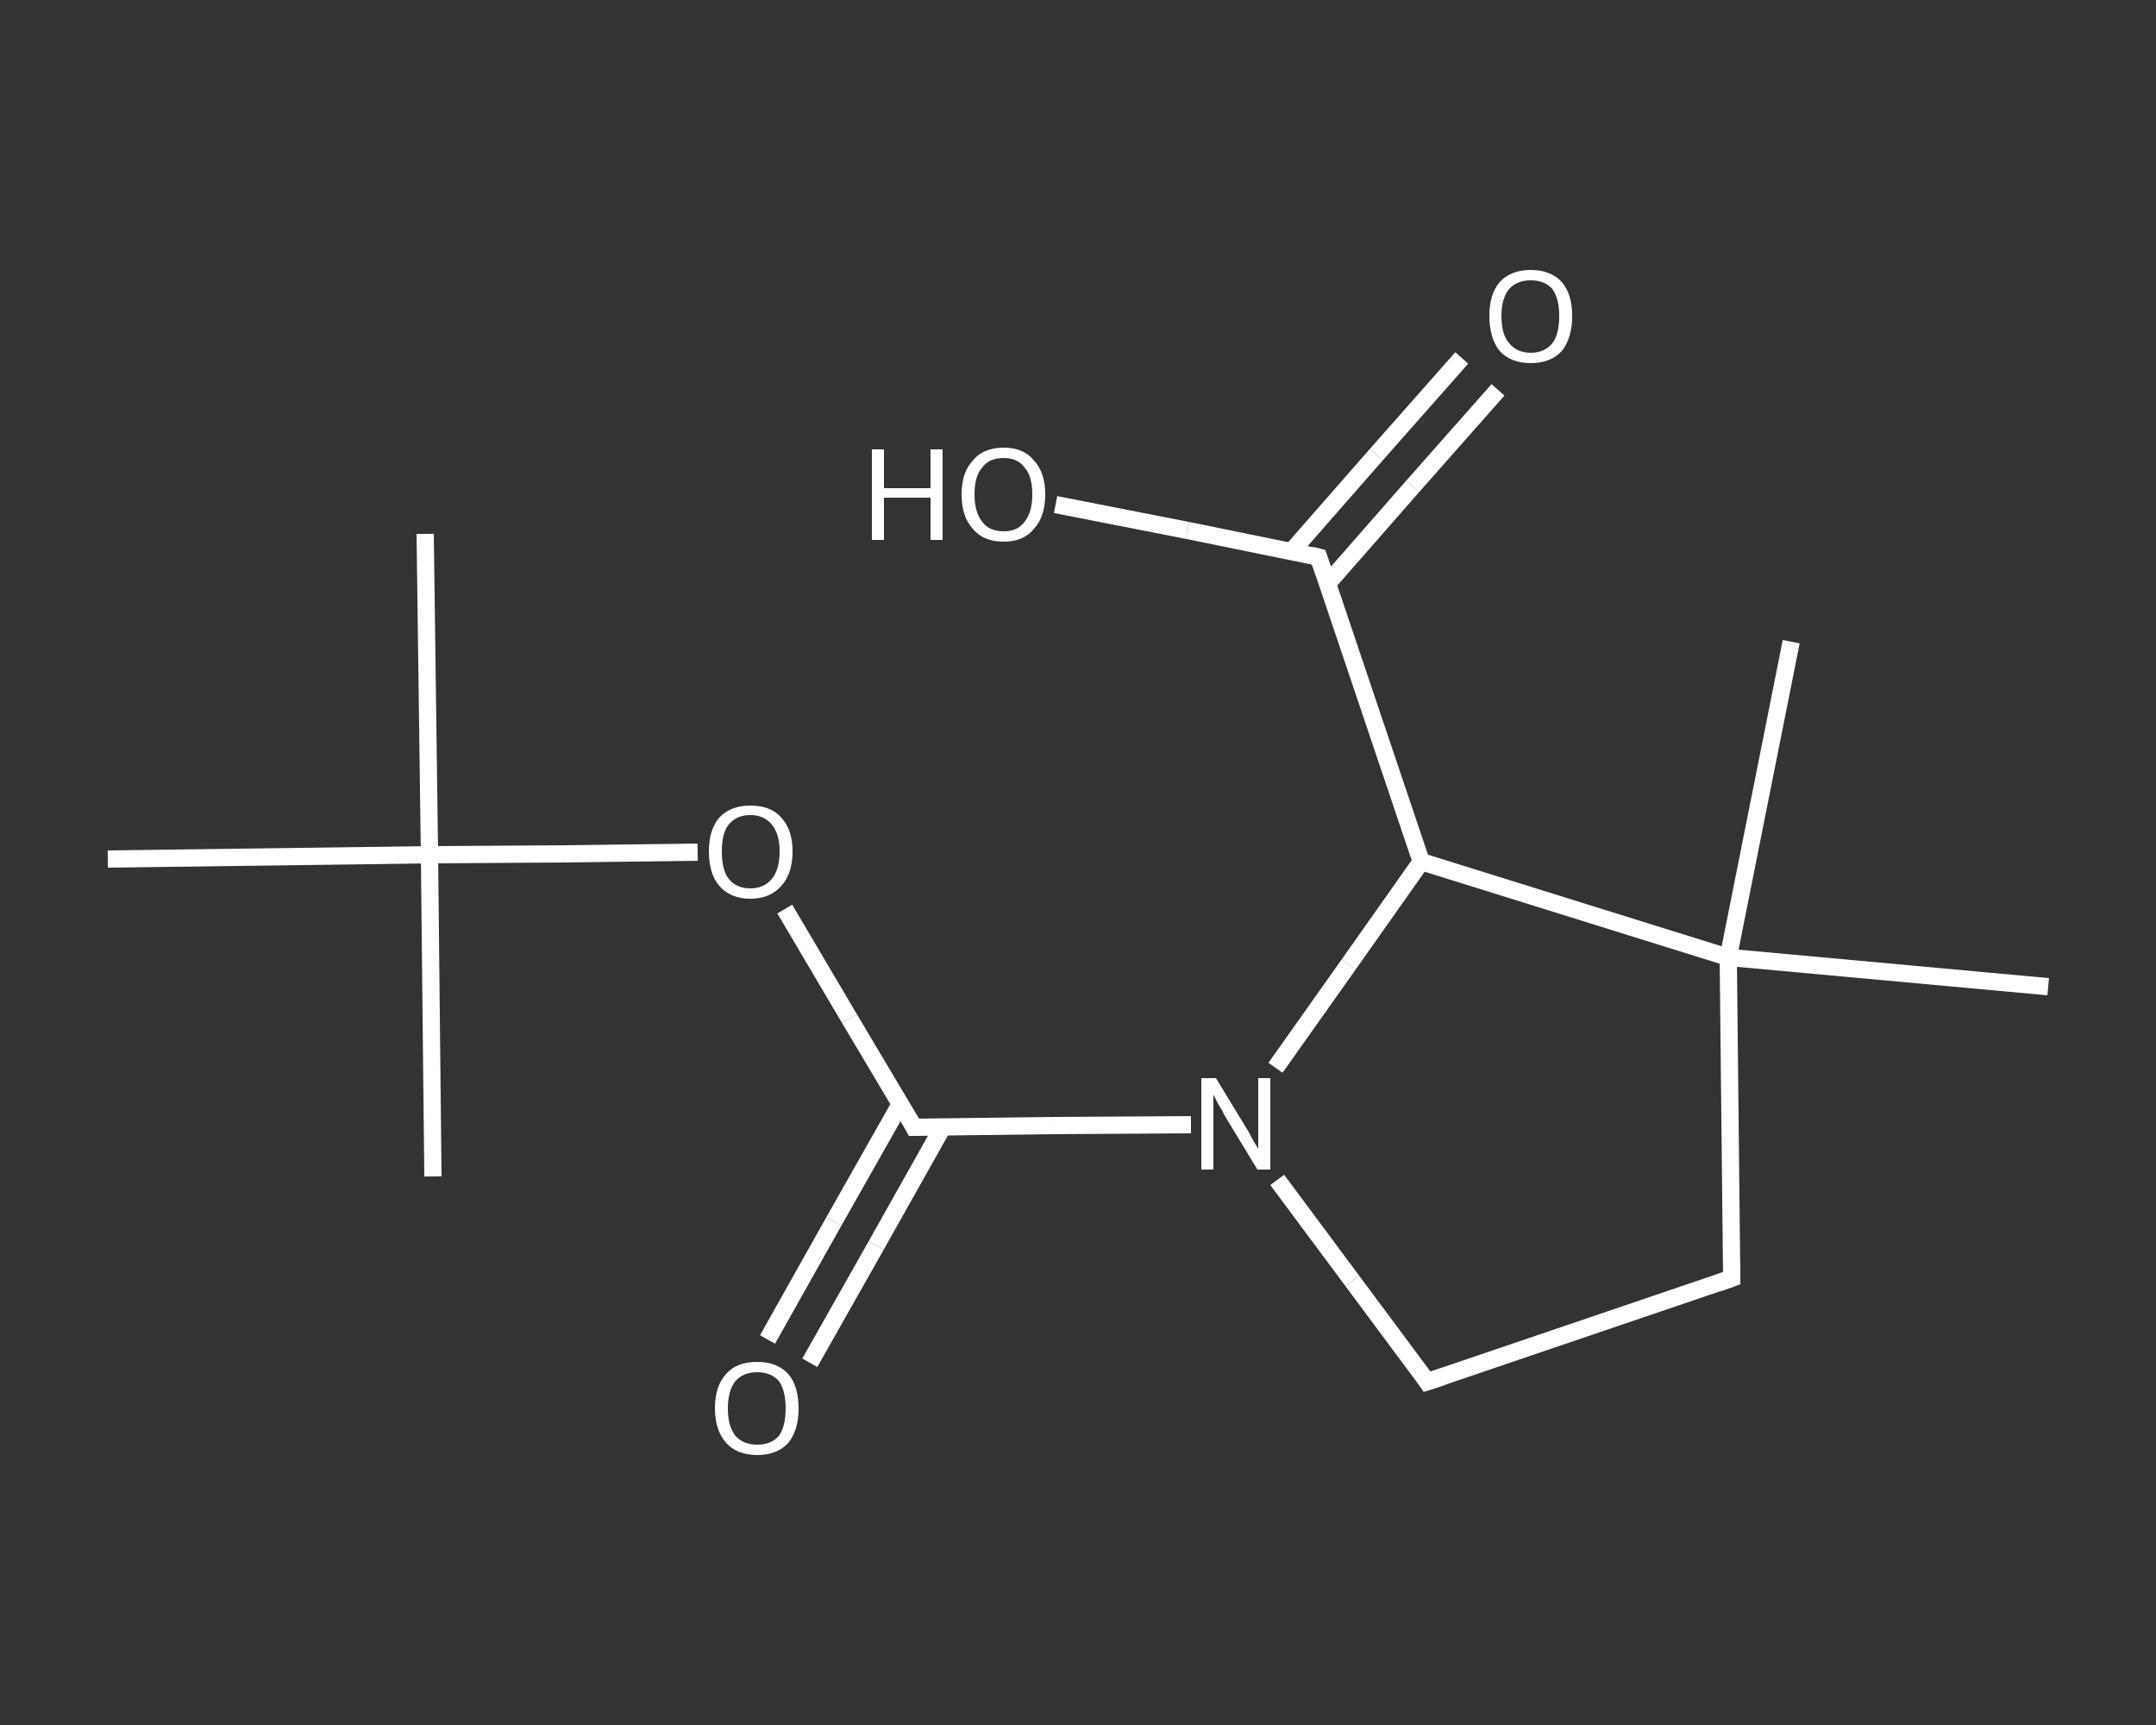 <?xml version='1.0' encoding='iso-8859-1'?>
<svg version='1.1' baseProfile='full'
              xmlns='http://www.w3.org/2000/svg'
                      xmlns:rdkit='http://www.rdkit.org/xml'
                      xmlns:xlink='http://www.w3.org/1999/xlink'
                  xml:space='preserve'
width='250px' height='200px' viewBox='0 0 250 200'>
<rect x="0" y="0" width="250" height="200" fill="#333333" stroke="none"/>
<!-- END OF HEADER -->
<rect style='opacity:1.0;fill:transparent;stroke:none' width='250.0' height='200.0' x='0.0' y='0.0'> </rect>
<path class='bond-0 atom-0 atom-1' d='M 49.3,61.9 L 49.8,99.1' style='fill:none;fill-rule:evenodd;stroke:#FFFFFF;stroke-width:2.0px;stroke-linecap:butt;stroke-linejoin:miter;stroke-opacity:1' />
<path class='bond-1 atom-1 atom-2' d='M 49.8,99.1 L 50.2,136.4' style='fill:none;fill-rule:evenodd;stroke:#FFFFFF;stroke-width:2.0px;stroke-linecap:butt;stroke-linejoin:miter;stroke-opacity:1' />
<path class='bond-2 atom-1 atom-3' d='M 49.8,99.1 L 12.5,99.6' style='fill:none;fill-rule:evenodd;stroke:#FFFFFF;stroke-width:2.0px;stroke-linecap:butt;stroke-linejoin:miter;stroke-opacity:1' />
<path class='bond-3 atom-1 atom-4' d='M 49.8,99.1 L 65.4,99.0' style='fill:none;fill-rule:evenodd;stroke:#FFFFFF;stroke-width:2.0px;stroke-linecap:butt;stroke-linejoin:miter;stroke-opacity:1' />
<path class='bond-3 atom-1 atom-4' d='M 65.4,99.0 L 80.9,98.8' style='fill:none;fill-rule:evenodd;stroke:#FFFFFF;stroke-width:2.0px;stroke-linecap:butt;stroke-linejoin:miter;stroke-opacity:1' />
<path class='bond-4 atom-4 atom-5' d='M 91.0,105.4 L 98.5,118.1' style='fill:none;fill-rule:evenodd;stroke:#FFFFFF;stroke-width:2.0px;stroke-linecap:butt;stroke-linejoin:miter;stroke-opacity:1' />
<path class='bond-4 atom-4 atom-5' d='M 98.5,118.1 L 106.0,130.7' style='fill:none;fill-rule:evenodd;stroke:#FFFFFF;stroke-width:2.0px;stroke-linecap:butt;stroke-linejoin:miter;stroke-opacity:1' />
<path class='bond-5 atom-5 atom-6' d='M 104.4,128.0 L 96.7,141.6' style='fill:none;fill-rule:evenodd;stroke:#FFFFFF;stroke-width:2.0px;stroke-linecap:butt;stroke-linejoin:miter;stroke-opacity:1' />
<path class='bond-5 atom-5 atom-6' d='M 96.7,141.6 L 89.0,155.3' style='fill:none;fill-rule:evenodd;stroke:#FFFFFF;stroke-width:2.0px;stroke-linecap:butt;stroke-linejoin:miter;stroke-opacity:1' />
<path class='bond-5 atom-5 atom-6' d='M 109.3,130.7 L 101.6,144.4' style='fill:none;fill-rule:evenodd;stroke:#FFFFFF;stroke-width:2.0px;stroke-linecap:butt;stroke-linejoin:miter;stroke-opacity:1' />
<path class='bond-5 atom-5 atom-6' d='M 101.6,144.4 L 93.9,158.0' style='fill:none;fill-rule:evenodd;stroke:#FFFFFF;stroke-width:2.0px;stroke-linecap:butt;stroke-linejoin:miter;stroke-opacity:1' />
<path class='bond-6 atom-5 atom-7' d='M 106.0,130.7 L 122.0,130.5' style='fill:none;fill-rule:evenodd;stroke:#FFFFFF;stroke-width:2.0px;stroke-linecap:butt;stroke-linejoin:miter;stroke-opacity:1' />
<path class='bond-6 atom-5 atom-7' d='M 122.0,130.5 L 138.1,130.4' style='fill:none;fill-rule:evenodd;stroke:#FFFFFF;stroke-width:2.0px;stroke-linecap:butt;stroke-linejoin:miter;stroke-opacity:1' />
<path class='bond-7 atom-7 atom-8' d='M 148.1,136.8 L 156.8,148.5' style='fill:none;fill-rule:evenodd;stroke:#FFFFFF;stroke-width:2.0px;stroke-linecap:butt;stroke-linejoin:miter;stroke-opacity:1' />
<path class='bond-7 atom-7 atom-8' d='M 156.8,148.5 L 165.5,160.2' style='fill:none;fill-rule:evenodd;stroke:#FFFFFF;stroke-width:2.0px;stroke-linecap:butt;stroke-linejoin:miter;stroke-opacity:1' />
<path class='bond-8 atom-8 atom-9' d='M 165.5,160.2 L 200.8,148.2' style='fill:none;fill-rule:evenodd;stroke:#FFFFFF;stroke-width:2.0px;stroke-linecap:butt;stroke-linejoin:miter;stroke-opacity:1' />
<path class='bond-9 atom-9 atom-10' d='M 200.8,148.2 L 200.4,111.0' style='fill:none;fill-rule:evenodd;stroke:#FFFFFF;stroke-width:2.0px;stroke-linecap:butt;stroke-linejoin:miter;stroke-opacity:1' />
<path class='bond-10 atom-10 atom-11' d='M 200.4,111.0 L 207.7,74.4' style='fill:none;fill-rule:evenodd;stroke:#FFFFFF;stroke-width:2.0px;stroke-linecap:butt;stroke-linejoin:miter;stroke-opacity:1' />
<path class='bond-11 atom-10 atom-12' d='M 200.4,111.0 L 237.5,114.4' style='fill:none;fill-rule:evenodd;stroke:#FFFFFF;stroke-width:2.0px;stroke-linecap:butt;stroke-linejoin:miter;stroke-opacity:1' />
<path class='bond-12 atom-10 atom-13' d='M 200.4,111.0 L 164.8,99.9' style='fill:none;fill-rule:evenodd;stroke:#FFFFFF;stroke-width:2.0px;stroke-linecap:butt;stroke-linejoin:miter;stroke-opacity:1' />
<path class='bond-13 atom-13 atom-14' d='M 164.8,99.9 L 152.9,64.6' style='fill:none;fill-rule:evenodd;stroke:#FFFFFF;stroke-width:2.0px;stroke-linecap:butt;stroke-linejoin:miter;stroke-opacity:1' />
<path class='bond-14 atom-14 atom-15' d='M 153.9,67.7 L 163.8,56.4' style='fill:none;fill-rule:evenodd;stroke:#FFFFFF;stroke-width:2.0px;stroke-linecap:butt;stroke-linejoin:miter;stroke-opacity:1' />
<path class='bond-14 atom-14 atom-15' d='M 163.8,56.4 L 173.7,45.2' style='fill:none;fill-rule:evenodd;stroke:#FFFFFF;stroke-width:2.0px;stroke-linecap:butt;stroke-linejoin:miter;stroke-opacity:1' />
<path class='bond-14 atom-14 atom-15' d='M 149.7,64.0 L 159.6,52.7' style='fill:none;fill-rule:evenodd;stroke:#FFFFFF;stroke-width:2.0px;stroke-linecap:butt;stroke-linejoin:miter;stroke-opacity:1' />
<path class='bond-14 atom-14 atom-15' d='M 159.6,52.7 L 169.5,41.5' style='fill:none;fill-rule:evenodd;stroke:#FFFFFF;stroke-width:2.0px;stroke-linecap:butt;stroke-linejoin:miter;stroke-opacity:1' />
<path class='bond-15 atom-14 atom-16' d='M 152.9,64.6 L 137.7,61.5' style='fill:none;fill-rule:evenodd;stroke:#FFFFFF;stroke-width:2.0px;stroke-linecap:butt;stroke-linejoin:miter;stroke-opacity:1' />
<path class='bond-15 atom-14 atom-16' d='M 137.7,61.5 L 122.4,58.5' style='fill:none;fill-rule:evenodd;stroke:#FFFFFF;stroke-width:2.0px;stroke-linecap:butt;stroke-linejoin:miter;stroke-opacity:1' />
<path class='bond-16 atom-13 atom-7' d='M 164.8,99.9 L 156.4,111.8' style='fill:none;fill-rule:evenodd;stroke:#FFFFFF;stroke-width:2.0px;stroke-linecap:butt;stroke-linejoin:miter;stroke-opacity:1' />
<path class='bond-16 atom-13 atom-7' d='M 156.4,111.8 L 147.9,123.8' style='fill:none;fill-rule:evenodd;stroke:#FFFFFF;stroke-width:2.0px;stroke-linecap:butt;stroke-linejoin:miter;stroke-opacity:1' />
<path d='M 105.7,130.1 L 106.0,130.7 L 106.8,130.7' style='fill:none;stroke:#FFFFFF;stroke-width:2.0px;stroke-linecap:butt;stroke-linejoin:miter;stroke-opacity:1;' />
<path d='M 165.1,159.6 L 165.5,160.2 L 167.3,159.6' style='fill:none;stroke:#FFFFFF;stroke-width:2.0px;stroke-linecap:butt;stroke-linejoin:miter;stroke-opacity:1;' />
<path d='M 199.1,148.8 L 200.8,148.2 L 200.8,146.4' style='fill:none;stroke:#FFFFFF;stroke-width:2.0px;stroke-linecap:butt;stroke-linejoin:miter;stroke-opacity:1;' />
<path d='M 153.5,66.4 L 152.9,64.6 L 152.1,64.4' style='fill:none;stroke:#FFFFFF;stroke-width:2.0px;stroke-linecap:butt;stroke-linejoin:miter;stroke-opacity:1;' />
<path class='atom-4' d='M 82.2 98.7
Q 82.2 96.2, 83.4 94.8
Q 84.7 93.4, 87.0 93.4
Q 89.4 93.4, 90.6 94.8
Q 91.9 96.2, 91.9 98.7
Q 91.9 101.3, 90.6 102.7
Q 89.3 104.2, 87.0 104.2
Q 84.7 104.2, 83.4 102.7
Q 82.2 101.3, 82.2 98.7
M 87.0 103.0
Q 88.6 103.0, 89.5 101.9
Q 90.4 100.8, 90.4 98.7
Q 90.4 96.7, 89.5 95.6
Q 88.6 94.5, 87.0 94.5
Q 85.4 94.5, 84.5 95.6
Q 83.7 96.6, 83.7 98.7
Q 83.7 100.9, 84.5 101.9
Q 85.4 103.0, 87.0 103.0
' fill='#FFFFFF'/>
<path class='atom-6' d='M 82.9 163.3
Q 82.9 160.7, 84.2 159.3
Q 85.4 157.9, 87.8 157.9
Q 90.1 157.9, 91.4 159.3
Q 92.6 160.7, 92.6 163.3
Q 92.6 165.8, 91.4 167.3
Q 90.1 168.7, 87.8 168.7
Q 85.5 168.7, 84.2 167.3
Q 82.9 165.8, 82.9 163.3
M 87.8 167.5
Q 89.4 167.5, 90.3 166.5
Q 91.1 165.4, 91.1 163.3
Q 91.1 161.2, 90.3 160.1
Q 89.4 159.1, 87.8 159.1
Q 86.2 159.1, 85.3 160.1
Q 84.4 161.2, 84.4 163.3
Q 84.4 165.4, 85.3 166.5
Q 86.2 167.5, 87.8 167.5
' fill='#FFFFFF'/>
<path class='atom-7' d='M 141.0 125.0
L 144.4 130.6
Q 144.8 131.2, 145.3 132.2
Q 145.9 133.2, 145.9 133.2
L 145.9 125.0
L 147.3 125.0
L 147.3 135.6
L 145.8 135.6
L 142.1 129.5
Q 141.7 128.7, 141.2 127.9
Q 140.8 127.1, 140.7 126.9
L 140.7 135.6
L 139.3 135.6
L 139.3 125.0
L 141.0 125.0
' fill='#FFFFFF'/>
<path class='atom-15' d='M 172.7 36.6
Q 172.7 34.1, 173.9 32.7
Q 175.2 31.3, 177.5 31.3
Q 179.8 31.3, 181.1 32.7
Q 182.3 34.1, 182.3 36.6
Q 182.3 39.2, 181.1 40.7
Q 179.8 42.1, 177.5 42.1
Q 175.2 42.1, 173.9 40.7
Q 172.7 39.2, 172.7 36.6
M 177.5 40.9
Q 179.1 40.9, 180.0 39.8
Q 180.8 38.8, 180.8 36.6
Q 180.8 34.6, 180.0 33.5
Q 179.1 32.5, 177.5 32.5
Q 175.9 32.5, 175.0 33.5
Q 174.1 34.6, 174.1 36.6
Q 174.1 38.8, 175.0 39.8
Q 175.9 40.9, 177.5 40.9
' fill='#FFFFFF'/>
<path class='atom-16' d='M 101.1 52.1
L 102.5 52.1
L 102.5 56.6
L 107.9 56.6
L 107.9 52.1
L 109.3 52.1
L 109.3 62.6
L 107.9 62.6
L 107.9 57.7
L 102.5 57.7
L 102.5 62.6
L 101.1 62.6
L 101.1 52.1
' fill='#FFFFFF'/>
<path class='atom-16' d='M 111.5 57.3
Q 111.5 54.8, 112.8 53.4
Q 114.0 51.9, 116.4 51.9
Q 118.7 51.9, 119.9 53.4
Q 121.2 54.8, 121.2 57.3
Q 121.2 59.9, 119.9 61.3
Q 118.7 62.8, 116.4 62.8
Q 114.0 62.8, 112.8 61.3
Q 111.5 59.9, 111.5 57.3
M 116.4 61.6
Q 118.0 61.6, 118.8 60.5
Q 119.7 59.4, 119.7 57.3
Q 119.7 55.2, 118.8 54.2
Q 118.0 53.1, 116.4 53.1
Q 114.7 53.1, 113.9 54.2
Q 113.0 55.2, 113.0 57.3
Q 113.0 59.4, 113.9 60.5
Q 114.7 61.6, 116.4 61.6
' fill='#FFFFFF'/>
</svg>
